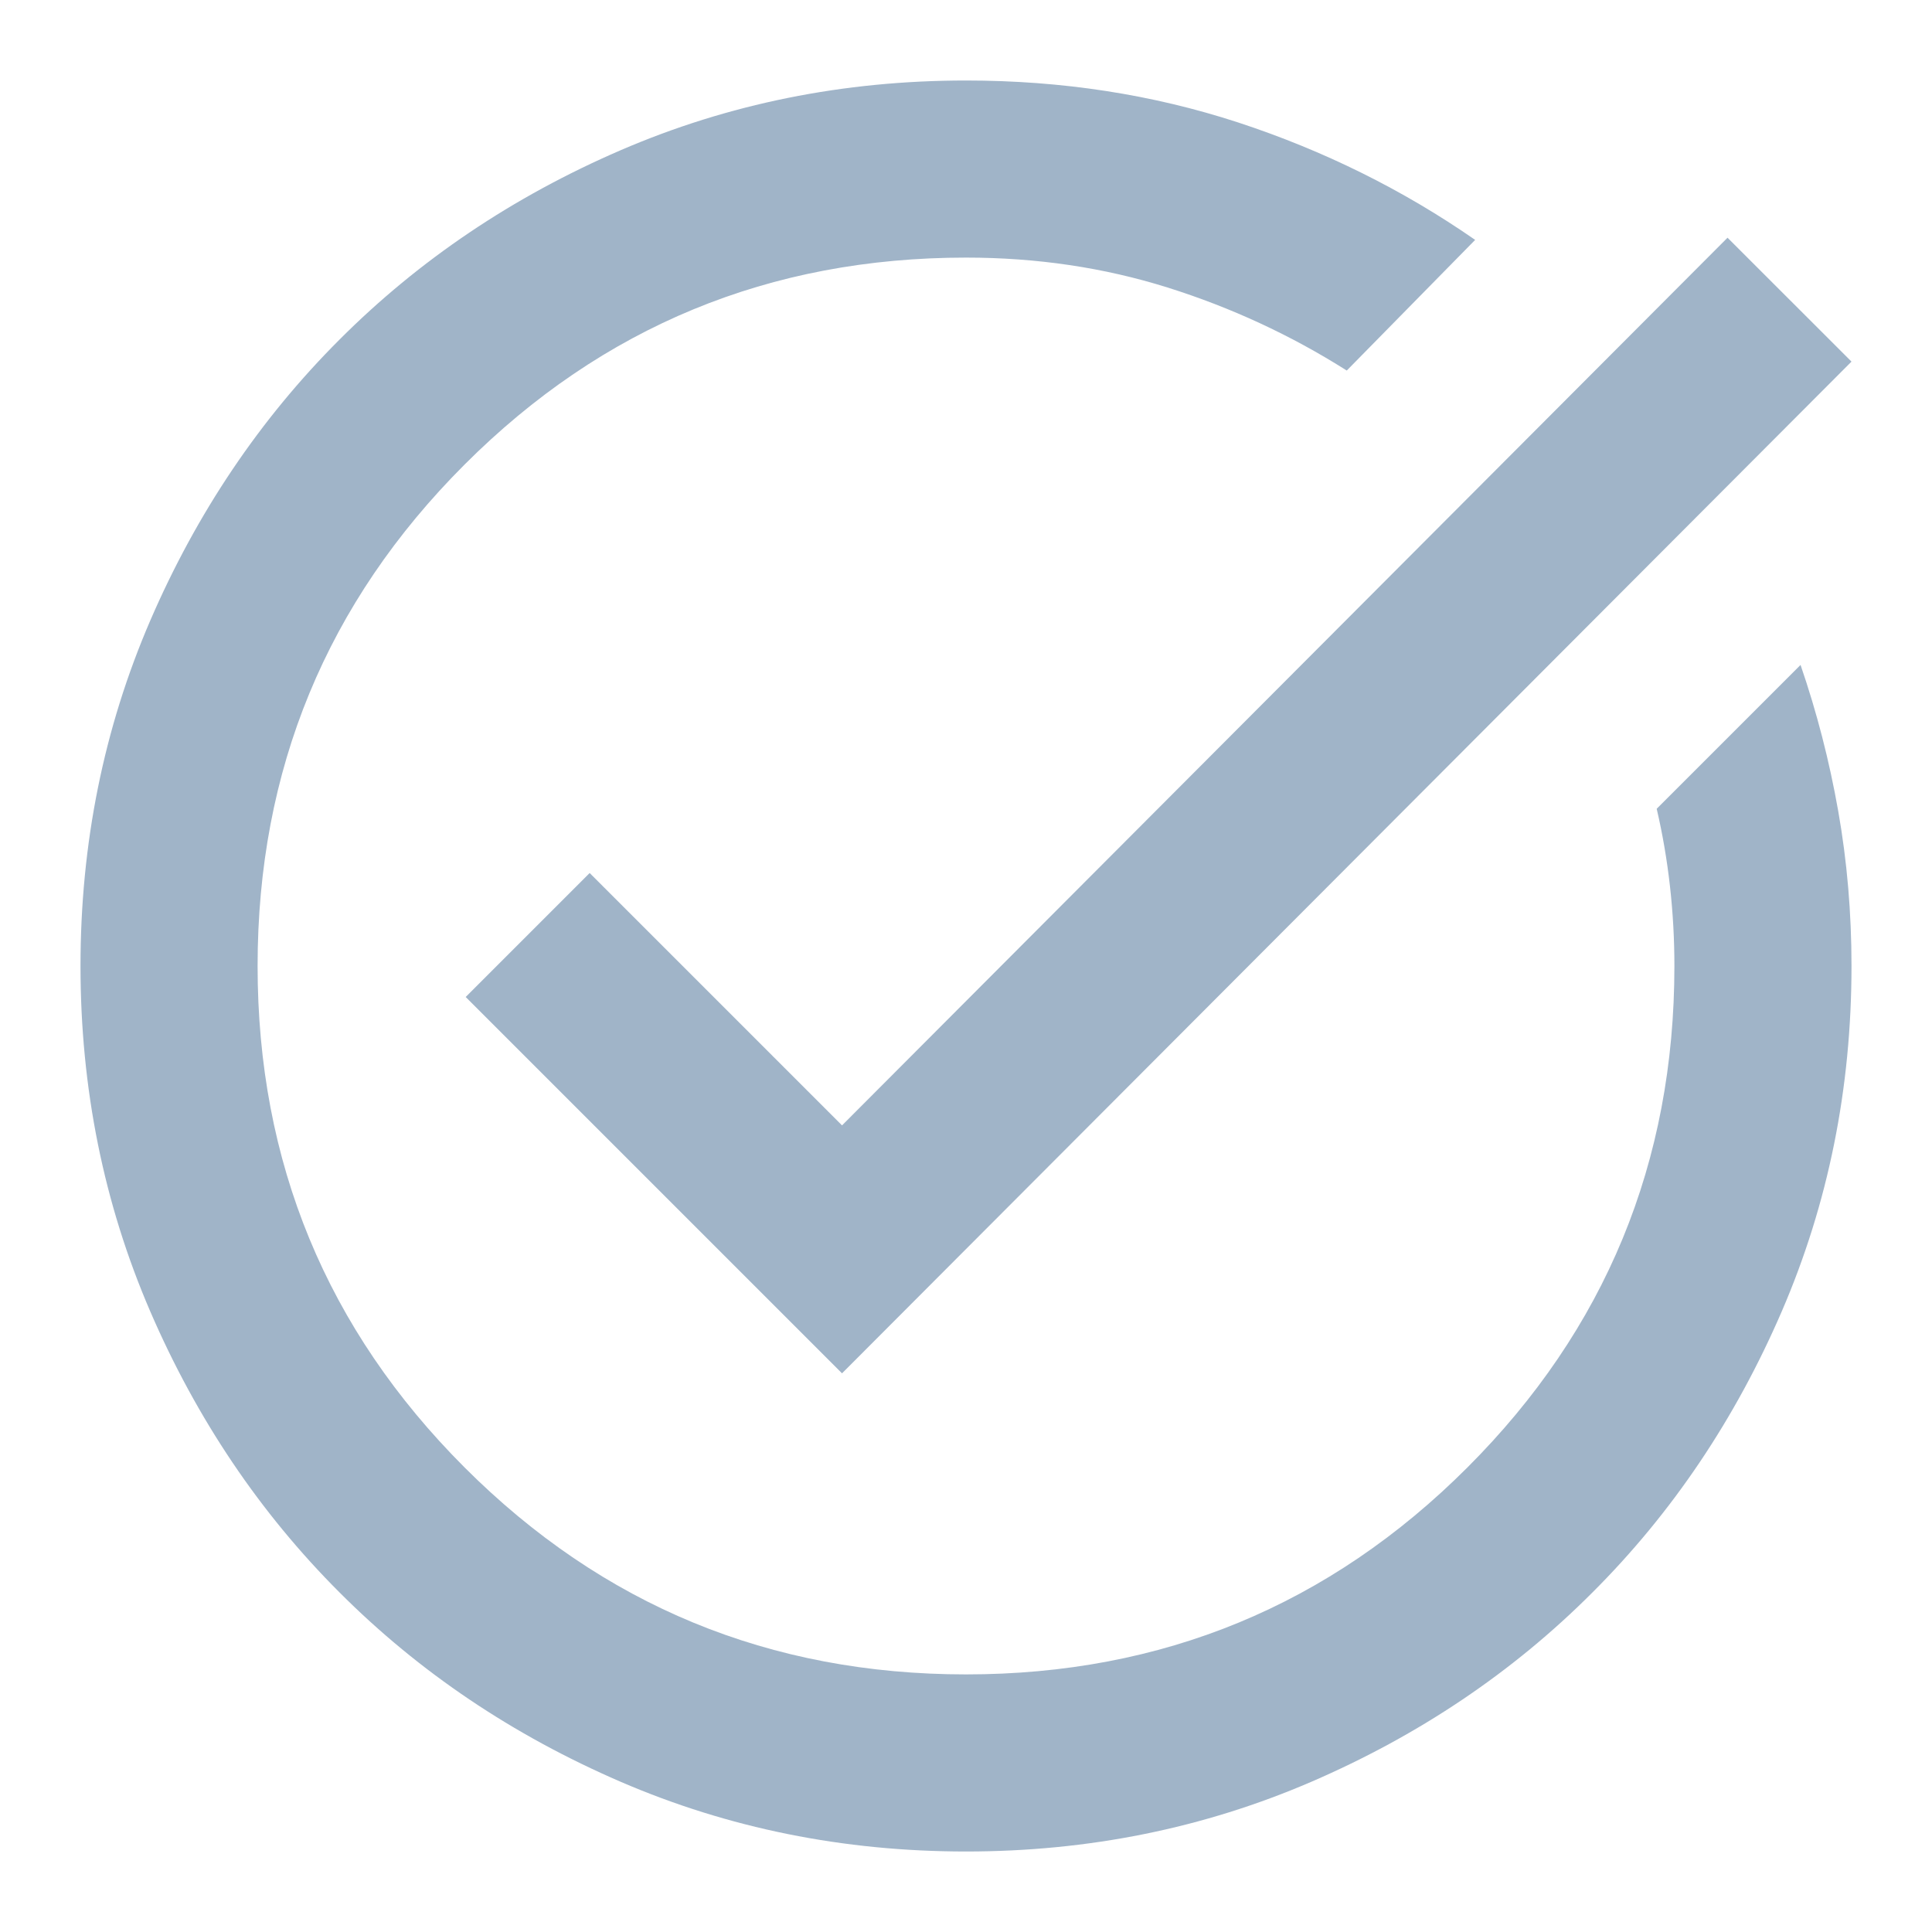 <svg width="24" height="24" viewBox="0 0 24 24" fill="none" xmlns="http://www.w3.org/2000/svg">
<path d="M12 23C10.478 23 9.048 22.711 7.71 22.134C6.372 21.556 5.207 20.773 4.218 19.782C3.228 18.793 2.444 17.628 1.866 16.29C1.289 14.952 1 13.522 1 12C1 10.478 1.289 9.048 1.866 7.71C2.444 6.372 3.228 5.207 4.218 4.218C5.207 3.228 6.372 2.444 7.71 1.866C9.048 1.289 10.478 1 12 1C13.192 1 14.319 1.174 15.383 1.522C16.446 1.871 17.427 2.357 18.325 2.98L16.73 4.603C16.033 4.162 15.291 3.819 14.502 3.571C13.714 3.324 12.88 3.2 12 3.2C9.562 3.2 7.485 4.057 5.771 5.771C4.057 7.485 3.2 9.562 3.2 12C3.2 14.438 4.057 16.515 5.771 18.229C7.485 19.943 9.562 20.8 12 20.8C14.438 20.8 16.515 19.943 18.229 18.229C19.943 16.515 20.8 14.438 20.8 12C20.8 11.67 20.782 11.34 20.745 11.01C20.708 10.68 20.653 10.359 20.58 10.047L22.367 8.26C22.569 8.847 22.725 9.452 22.835 10.075C22.945 10.698 23 11.34 23 12C23 13.522 22.711 14.952 22.134 16.29C21.556 17.628 20.773 18.793 19.782 19.782C18.793 20.773 17.628 21.556 16.29 22.134C14.952 22.711 13.522 23 12 23ZM10.46 17.06L5.785 12.385L7.325 10.845L10.46 13.98L21.46 2.953L23 4.492L10.46 17.06Z" fill="#A0B4C8"/>
</svg>
